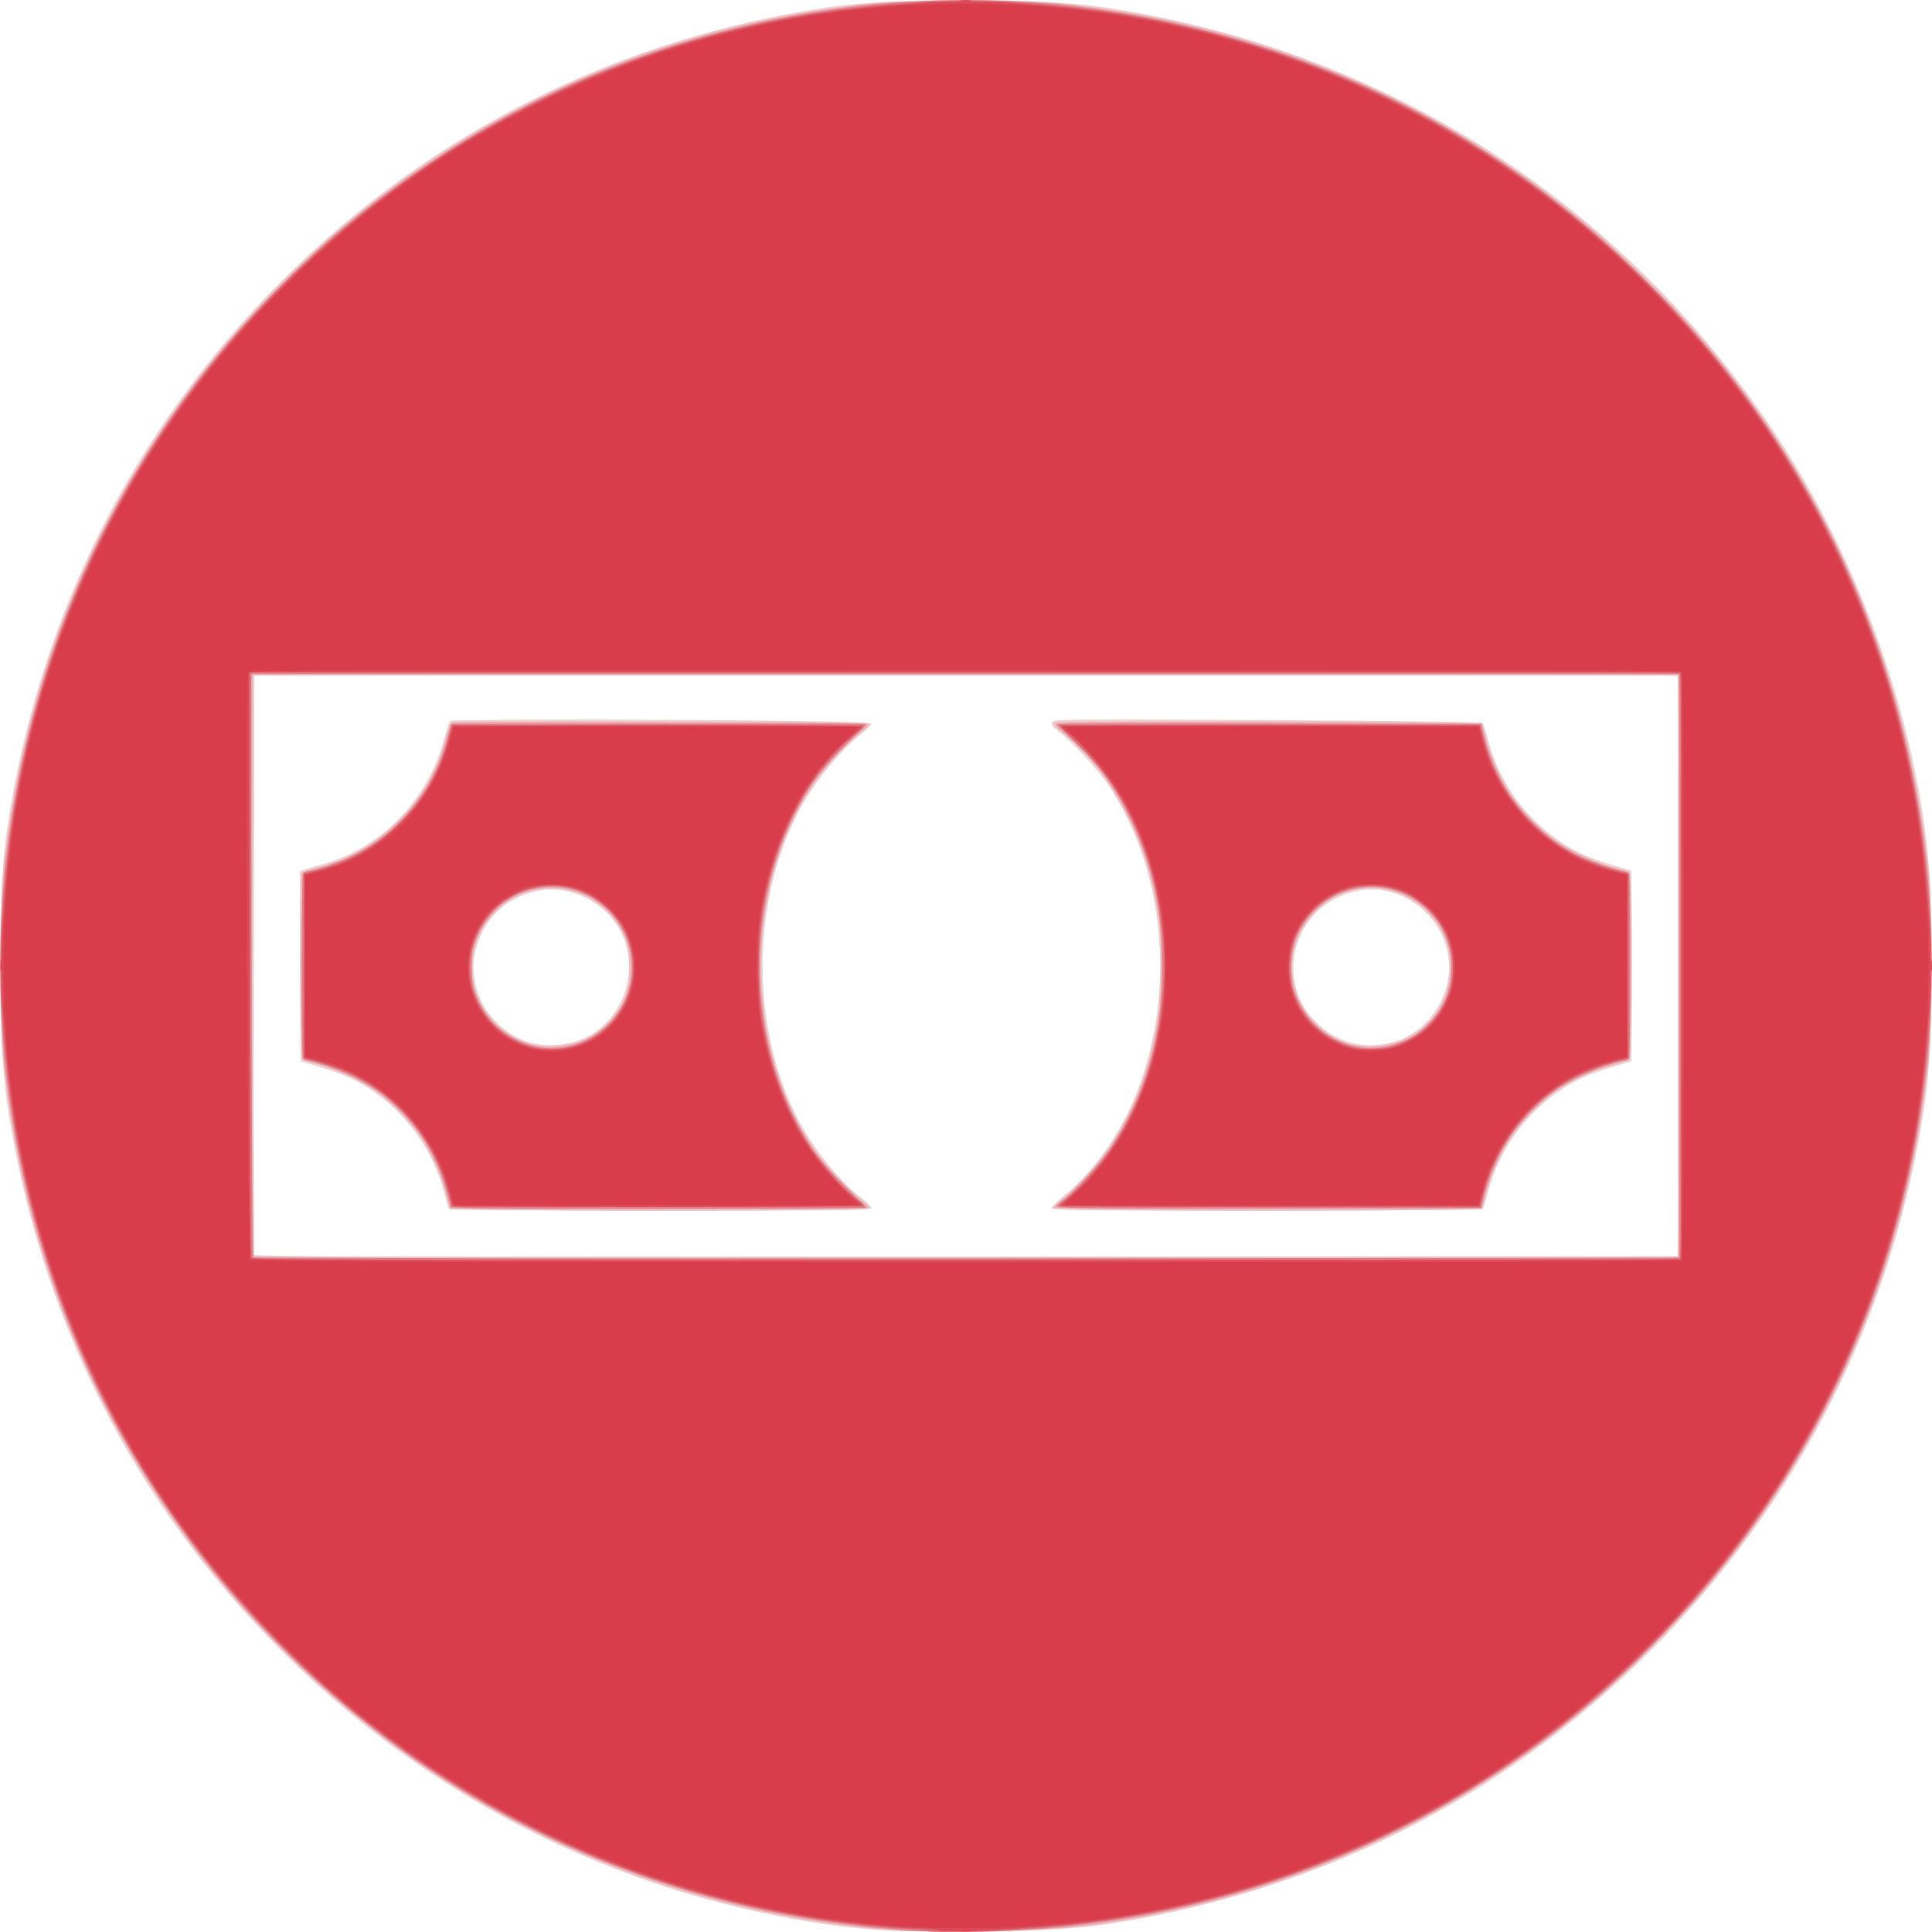 <svg width="75" height="75" viewBox="0 0 75 75" fill="none" xmlns="http://www.w3.org/2000/svg">
<path d="M34.311 74.926C31.939 74.816 28.663 74.168 25.859 73.255C20.227 71.421 15.136 68.294 10.919 64.077C5.121 58.28 1.483 51.01 0.272 42.801C-0.091 40.341 -0.091 34.656 0.272 32.196C1.483 23.988 5.121 16.717 10.919 10.92C16.717 5.123 23.988 1.485 32.197 0.274C34.657 -0.089 40.343 -0.089 42.803 0.274C53.687 1.879 63.045 7.858 69.06 17.051C72.427 22.196 74.663 28.832 74.935 34.483C75.074 37.393 74.983 41.073 74.728 42.801C73.517 51.01 69.879 58.28 64.081 64.077C58.283 69.875 51.013 73.512 42.803 74.723C41.114 74.972 37.284 75.064 34.311 74.926ZM65.125 37.499V26.235H37.5H9.876L9.858 37.429C9.848 43.586 9.855 48.663 9.873 48.71C9.899 48.779 15.464 48.794 37.515 48.78L65.125 48.762V37.499ZM17.43 46.923C17.406 46.883 17.309 46.563 17.216 46.212C16.756 44.477 15.568 42.948 13.984 42.049C13.502 41.775 12.946 41.568 11.851 41.253L11.678 41.204L11.66 37.513L11.642 33.822L11.799 33.763C11.885 33.73 12.205 33.635 12.51 33.552C14.821 32.922 16.647 31.02 17.265 28.601C17.344 28.291 17.445 28.015 17.489 27.987C17.59 27.922 25.072 27.918 30.071 27.979C32.946 28.014 33.826 28.045 33.826 28.109C33.826 28.156 33.653 28.327 33.442 28.49C32.552 29.176 31.51 30.489 30.917 31.672C29.166 35.166 29.166 39.831 30.917 43.325C31.51 44.508 32.552 45.821 33.442 46.507C33.653 46.67 33.826 46.846 33.826 46.899C33.826 46.98 32.551 46.995 25.65 46.995C20.078 46.995 17.46 46.972 17.43 46.923ZM22.215 40.466C23.875 40.051 24.839 38.152 24.236 36.484C23.769 35.192 22.311 34.337 20.966 34.567C19.632 34.796 18.669 35.745 18.422 37.075C18.266 37.912 18.557 38.914 19.14 39.546C19.975 40.452 21.021 40.765 22.215 40.466ZM40.828 46.897C40.828 46.843 41.023 46.644 41.261 46.454C42.34 45.595 43.365 44.208 43.978 42.775C45.681 38.796 45.304 33.887 43.034 30.49C42.612 29.859 41.631 28.797 41.076 28.371C40.872 28.214 40.816 28.131 40.853 28.037C40.899 27.915 41.218 27.912 49.194 27.954C53.756 27.978 57.515 28.025 57.547 28.057C57.58 28.09 57.685 28.411 57.78 28.77C58.245 30.52 59.427 32.046 61.017 32.949C61.498 33.222 62.053 33.429 63.149 33.744L63.322 33.794V37.499V41.203L63.149 41.253C62.053 41.568 61.498 41.775 61.017 42.049C59.432 42.948 58.245 44.477 57.784 46.212C57.691 46.563 57.595 46.883 57.57 46.923C57.54 46.972 54.869 46.995 49.177 46.995C42.028 46.995 40.828 46.981 40.828 46.897ZM54.033 40.466C55.46 40.11 56.466 38.553 56.219 37.083C55.945 35.456 54.363 34.297 52.784 34.567C51.453 34.795 50.461 35.786 50.242 37.106C50.099 37.967 50.378 38.917 50.959 39.547C51.788 40.446 52.847 40.763 54.033 40.466Z" fill="#EFCED1"/>
<path d="M34.97 74.955C32.785 74.857 29.603 74.301 27.084 73.578C13.002 69.537 2.429 57.433 0.351 42.974C0.053 40.897 0.035 40.579 0.037 37.464C0.039 34.202 0.078 33.626 0.453 31.364C3.118 15.279 15.964 2.661 32.024 0.353C34.088 0.057 34.426 0.037 37.5 0.037C40.574 0.037 40.912 0.057 42.976 0.353C59.036 2.661 71.882 15.279 74.547 31.364C74.922 33.626 74.961 34.202 74.963 37.464C74.966 40.579 74.947 40.897 74.649 42.974C72.455 58.237 60.816 70.787 45.753 74.129C42.862 74.77 41.392 74.93 38.124 74.958C36.694 74.97 35.275 74.968 34.97 74.955ZM65.159 37.498V26.2H37.465H9.771V32.288C9.771 35.637 9.792 40.721 9.818 43.587L9.864 48.797H37.511H65.159L65.159 37.498ZM17.483 46.908C17.444 46.86 17.391 46.712 17.365 46.579C17.218 45.825 16.776 44.804 16.287 44.083C15.362 42.721 13.941 41.739 12.276 41.313C11.993 41.24 11.735 41.14 11.703 41.09C11.628 40.971 11.628 34.026 11.703 33.907C11.735 33.857 11.993 33.757 12.276 33.684C14.717 33.059 16.641 31.162 17.268 28.762C17.352 28.44 17.45 28.137 17.487 28.089C17.58 27.966 33.654 27.961 33.73 28.084C33.761 28.134 33.688 28.234 33.543 28.339C33.033 28.711 31.966 29.866 31.547 30.498C28.881 34.527 28.882 40.512 31.55 44.507C31.967 45.131 33.045 46.295 33.543 46.658C33.688 46.763 33.761 46.863 33.73 46.913C33.654 47.035 17.582 47.031 17.483 46.908ZM22.527 40.421C23.285 40.125 23.964 39.448 24.276 38.677C24.402 38.364 24.43 38.158 24.431 37.533C24.433 36.817 24.419 36.742 24.21 36.3C23.277 34.332 20.754 33.868 19.235 35.386C18.204 36.417 18.043 38.064 18.857 39.267C19.254 39.855 19.991 40.384 20.637 40.546C21.076 40.656 22.097 40.588 22.527 40.421ZM40.925 46.914C40.895 46.866 40.983 46.75 41.146 46.625C42.147 45.856 43.23 44.459 43.869 43.111C45.252 40.192 45.466 36.469 44.434 33.266C44.139 32.353 43.339 30.783 42.811 30.082C42.383 29.514 41.601 28.711 41.113 28.337C40.979 28.235 40.899 28.124 40.926 28.08C41 27.961 57.421 27.97 57.517 28.089C57.556 28.137 57.609 28.285 57.635 28.418C57.782 29.172 58.223 30.193 58.713 30.913C59.638 32.276 61.059 33.258 62.724 33.684C63.007 33.757 63.265 33.857 63.297 33.907C63.372 34.026 63.372 40.971 63.297 41.09C63.265 41.14 63.007 41.24 62.724 41.313C61.059 41.739 59.638 42.721 58.713 44.083C58.223 44.804 57.782 45.825 57.635 46.579C57.608 46.712 57.556 46.86 57.517 46.908C57.419 47.029 41 47.035 40.925 46.914ZM54.129 40.487C54.997 40.217 55.642 39.654 56.028 38.831C56.437 37.96 56.359 36.733 55.842 35.915C55.202 34.901 53.901 34.315 52.74 34.517C50.715 34.869 49.594 37.011 50.462 38.868C50.825 39.646 51.671 40.358 52.447 40.541C52.917 40.651 53.679 40.627 54.129 40.487Z" fill="#EDBDC1"/>
<path d="M35.212 74.955C28.714 74.582 22.171 72.388 16.738 68.758C13.217 66.405 9.936 63.305 7.461 59.991C3.35 54.486 0.915 48.258 0.16 41.311C-0.018 39.678 -0.018 35.319 0.16 33.686C0.999 25.971 3.917 19.121 8.87 13.238C9.881 12.038 12.037 9.882 13.238 8.872C19.121 3.918 25.972 1.001 33.687 0.162C35.321 -0.016 39.679 -0.016 41.313 0.162C49.028 1.001 55.879 3.918 61.763 8.872C62.963 9.882 65.119 12.038 66.13 13.238C71.083 19.121 74.002 25.971 74.841 33.686C74.938 34.584 74.965 35.403 74.965 37.498C74.965 39.594 74.938 40.413 74.841 41.311C74.002 49.026 71.083 55.876 66.13 61.759C65.119 62.959 62.963 65.115 61.763 66.125C55.901 71.061 48.991 74.01 41.382 74.826C40.355 74.936 36.345 75.019 35.212 74.955ZM65.145 48.783C65.276 48.652 65.265 26.317 65.135 26.209C65.066 26.151 57.783 26.135 37.423 26.148L9.806 26.166L9.789 37.422C9.776 45.684 9.792 48.703 9.849 48.772C9.958 48.903 65.014 48.914 65.145 48.783ZM17.428 46.735C17.233 45.822 16.848 44.886 16.366 44.153C16.023 43.632 15.165 42.744 14.648 42.375C14.086 41.974 13.057 41.493 12.386 41.318C12.09 41.241 11.817 41.159 11.78 41.136C11.688 41.08 11.688 33.917 11.78 33.861C11.817 33.838 12.09 33.756 12.386 33.678C14.781 33.053 16.706 31.092 17.332 28.642C17.407 28.352 17.506 28.086 17.553 28.053C17.602 28.018 19.539 28.009 22.041 28.032C24.462 28.054 28.073 28.072 30.065 28.072C32.057 28.072 33.687 28.099 33.687 28.131C33.687 28.164 33.458 28.383 33.176 28.619C30.928 30.501 29.534 33.887 29.529 37.478C29.524 41.088 30.917 44.486 33.176 46.378C33.458 46.614 33.687 46.833 33.687 46.866C33.687 46.899 30.059 46.925 25.578 46.925H17.469L17.428 46.735ZM22.42 40.48C23.879 39.978 24.752 38.453 24.44 36.954C23.918 34.453 20.849 33.596 19.127 35.471C18.495 36.16 18.196 37.137 18.347 38.019C18.679 39.958 20.587 41.11 22.42 40.48ZM40.967 46.839C40.967 46.791 41.076 46.678 41.209 46.587C41.591 46.327 42.701 45.132 43.06 44.595C44.026 43.148 44.63 41.565 44.964 39.613C45.128 38.651 45.128 36.346 44.964 35.384C44.45 32.378 43.192 30.005 41.278 28.436C41.028 28.23 40.952 28.13 41.007 28.075C41.061 28.019 43.332 28.011 49.309 28.046L57.537 28.094L57.575 28.274C57.763 29.166 58.154 30.114 58.634 30.844C58.977 31.365 59.835 32.253 60.352 32.622C60.914 33.023 61.943 33.504 62.614 33.678C62.91 33.756 63.183 33.838 63.22 33.861C63.312 33.917 63.312 41.08 63.22 41.136C63.183 41.159 62.91 41.241 62.614 41.318C61.943 41.493 60.914 41.974 60.352 42.375C59.835 42.744 58.977 43.632 58.634 44.153C58.152 44.886 57.767 45.822 57.572 46.735L57.531 46.925H49.249C42.669 46.925 40.966 46.907 40.967 46.839ZM54.276 40.472C55.352 40.097 56.097 39.186 56.292 38.006C56.592 36.187 55.096 34.447 53.236 34.451C52.394 34.453 51.664 34.763 51.047 35.379C50.08 36.346 49.861 37.705 50.471 38.947C51.154 40.338 52.785 40.991 54.276 40.472Z" fill="#E9A7AD"/>
<path d="M35.108 74.922C25.104 74.18 16.286 69.91 9.649 62.593C7.212 59.905 4.954 56.491 3.461 53.233C-0.113 45.439 -0.939 36.766 1.106 28.511C2.918 21.194 6.777 14.752 12.404 9.65C15.091 7.213 18.506 4.956 21.764 3.462C26.684 1.207 32.171 0 37.5 0C42.829 0 48.316 1.207 53.236 3.462C61.174 7.101 67.901 13.828 71.54 21.764C75.113 29.558 75.939 38.231 73.894 46.486C72.082 53.803 68.223 60.245 62.597 65.347C58.069 69.453 52.519 72.396 46.489 73.889C42.838 74.793 38.583 75.179 35.108 74.922ZM65.194 37.499V26.166H37.465H9.737L9.76 37.463C9.773 43.677 9.799 48.785 9.817 48.814C9.835 48.843 22.302 48.858 37.522 48.849L65.194 48.831V37.499ZM17.504 46.839C17.489 46.791 17.397 46.464 17.299 46.111C16.782 44.248 15.473 42.659 13.751 41.804C13.202 41.531 12.164 41.172 11.924 41.172C11.854 41.172 11.778 41.123 11.755 41.063C11.7 40.919 11.7 34.078 11.755 33.935C11.778 33.874 11.854 33.825 11.924 33.825C12.151 33.825 13.19 33.47 13.682 33.225C14.429 32.852 14.89 32.521 15.497 31.92C16.412 31.014 17.022 29.96 17.352 28.721L17.515 28.107L25.566 28.089C29.995 28.079 33.618 28.087 33.618 28.107C33.618 28.127 33.233 28.525 32.762 28.991C32.208 29.54 31.765 30.054 31.507 30.446C28.815 34.553 28.809 40.462 31.494 44.534C31.762 44.94 32.204 45.454 32.762 46.006C33.233 46.472 33.618 46.87 33.618 46.89C33.618 46.909 29.999 46.925 25.575 46.925C19.201 46.925 17.526 46.907 17.504 46.839ZM22.312 40.556C24.544 39.861 25.279 37.043 23.662 35.38C22.017 33.688 19.219 34.324 18.432 36.568C18.315 36.903 18.293 37.106 18.312 37.672C18.333 38.297 18.359 38.416 18.582 38.885C19.252 40.294 20.852 41.01 22.312 40.556ZM41.037 46.839C41.038 46.791 41.166 46.658 41.322 46.544C41.791 46.199 42.663 45.233 43.117 44.555C44.48 42.517 45.123 40.257 45.123 37.499C45.123 35.179 44.7 33.345 43.73 31.464C43.2 30.436 42.602 29.643 41.731 28.815C41.349 28.452 41.035 28.135 41.035 28.113C41.035 28.09 44.737 28.079 49.261 28.089L57.486 28.107L57.65 28.73C58.14 30.592 59.36 32.156 61.073 33.118C61.48 33.347 62.827 33.825 63.064 33.825C63.141 33.825 63.222 33.874 63.246 33.935C63.3 34.078 63.3 40.919 63.246 41.063C63.222 41.123 63.146 41.172 63.076 41.172C62.837 41.172 61.799 41.531 61.249 41.804C59.489 42.678 58.161 44.324 57.65 46.267L57.486 46.891L49.261 46.908C42.702 46.922 41.036 46.908 41.037 46.839ZM54.129 40.556C54.707 40.377 55.082 40.142 55.5 39.701C56.131 39.033 56.389 38.321 56.343 37.366C56.297 36.411 55.862 35.6 55.09 35.031C53.712 34.015 51.76 34.306 50.724 35.681C50.263 36.294 50.092 36.886 50.129 37.738C50.154 38.311 50.185 38.442 50.41 38.896C51.109 40.309 52.675 41.009 54.129 40.556Z" fill="#E47D86"/>
<path d="M36.042 74.972C36.022 74.952 35.523 74.901 34.933 74.858C23.927 74.065 14.114 68.721 7.502 59.922C3.617 54.751 1.16 48.667 0.349 42.212C-0.079 38.807 -0.079 36.19 0.349 32.785C1.616 22.695 6.878 13.661 15.075 7.504C20.246 3.619 26.33 1.162 32.786 0.351C36.191 -0.077 38.809 -0.077 42.214 0.351C52.305 1.618 61.34 6.88 67.498 15.075C71.383 20.246 73.841 26.33 74.651 32.785C75.079 36.19 75.079 38.807 74.651 42.212C73.384 52.302 68.122 61.336 59.925 67.493C53.543 72.288 46.025 74.813 37.638 74.978C36.78 74.995 36.062 74.992 36.042 74.972ZM65.215 48.852C65.345 48.722 65.335 26.248 65.204 26.139C65.135 26.082 57.834 26.066 37.423 26.079L9.737 26.096L9.719 37.422C9.706 45.735 9.723 48.772 9.78 48.841C9.888 48.972 65.084 48.983 65.215 48.852ZM17.495 46.665C17.274 45.688 16.973 44.964 16.466 44.188C15.514 42.73 14.159 41.743 12.458 41.265L11.782 41.075V37.492V33.908L12.146 33.822C14.22 33.334 15.963 31.948 16.89 30.047C17.173 29.467 17.269 29.198 17.465 28.436L17.541 28.141H25.545C29.947 28.141 33.548 28.164 33.548 28.193C33.548 28.222 33.44 28.318 33.309 28.408C32.945 28.656 32.021 29.646 31.613 30.225C28.729 34.324 28.729 40.673 31.613 44.772C32.021 45.351 32.945 46.341 33.309 46.589C33.44 46.679 33.548 46.775 33.548 46.804C33.548 46.833 29.946 46.856 25.543 46.856H17.538L17.495 46.665ZM22.095 40.652C22.722 40.504 23.191 40.242 23.651 39.781C24.878 38.555 24.887 36.631 23.673 35.358C21.79 33.384 18.458 34.594 18.248 37.328C18.151 38.596 18.845 39.814 19.986 40.376C20.755 40.755 21.336 40.831 22.095 40.652ZM41.105 46.787C41.105 46.748 41.136 46.717 41.174 46.717C41.325 46.717 42.692 45.259 43.09 44.672C45.879 40.566 45.896 34.535 43.13 30.359C42.897 30.008 42.41 29.441 41.922 28.956L41.105 28.141H49.284H57.462L57.505 28.332C57.726 29.309 58.027 30.033 58.534 30.809C59.486 32.267 60.841 33.254 62.542 33.732L63.218 33.922V37.498V41.075L62.542 41.265C60.841 41.743 59.486 42.73 58.534 44.188C58.027 44.964 57.726 45.688 57.505 46.665L57.462 46.856H49.283C43.877 46.856 41.105 46.832 41.105 46.787ZM53.798 40.687C54.39 40.577 55.102 40.19 55.515 39.754C56.735 38.464 56.697 36.512 55.428 35.294C54.949 34.834 54.604 34.635 54.021 34.483C52.116 33.987 50.218 35.355 50.066 37.333C49.97 38.591 50.67 39.817 51.805 40.376C52.529 40.733 53.084 40.819 53.798 40.687Z" fill="#D96B74"/>
<path d="M36.391 74.93C36.334 74.892 36.053 74.861 35.767 74.86C35.149 74.858 33.969 74.76 32.821 74.615C26.308 73.795 20.196 71.313 14.972 67.366C13.477 66.237 12.429 65.321 11.052 63.944C7.174 60.068 4.338 55.654 2.411 50.498C1.238 47.36 0.468 43.846 0.209 40.444C0.169 39.911 0.117 39.271 0.095 39.023C0.043 38.442 0.044 36.564 0.097 35.939C0.119 35.672 0.17 35.033 0.209 34.518C0.749 27.469 3.336 20.655 7.63 14.973C8.759 13.478 9.675 12.429 11.052 11.053C14.929 7.176 19.343 4.34 24.5 2.412C27.638 1.24 31.152 0.47 34.554 0.211C35.088 0.171 35.727 0.119 35.975 0.097C36.557 0.045 38.444 0.045 39.025 0.097C39.273 0.119 39.913 0.171 40.446 0.211C47.535 0.751 54.328 3.325 60.028 7.631C61.523 8.761 62.572 9.676 63.949 11.053C67.826 14.93 70.662 19.343 72.59 24.5C73.754 27.615 74.535 31.166 74.791 34.518C74.831 35.033 74.881 35.672 74.904 35.939C74.956 36.564 74.957 38.442 74.905 39.023C74.883 39.271 74.832 39.911 74.791 40.444C74.252 47.533 71.677 54.325 67.371 60.024C66.241 61.519 65.326 62.568 63.949 63.944C60.072 67.822 55.657 70.657 50.501 72.585C47.385 73.749 43.834 74.529 40.481 74.786C39.967 74.826 39.327 74.875 39.06 74.897C38.044 74.979 36.494 74.998 36.391 74.93ZM65.263 37.499V26.096H37.465H9.668L9.683 37.426C9.691 43.657 9.714 48.795 9.733 48.845C9.761 48.919 14.754 48.932 37.515 48.918L65.263 48.901L65.263 37.499ZM17.582 46.804C17.565 46.776 17.502 46.559 17.442 46.323C16.914 44.248 15.472 42.504 13.551 41.617C13.266 41.485 12.759 41.305 12.425 41.216L11.817 41.055V37.499V33.943L12.425 33.781C13.607 33.467 14.547 32.928 15.481 32.028C16.416 31.126 17.021 30.118 17.385 28.852L17.579 28.176L25.529 28.158C29.902 28.148 33.478 28.164 33.476 28.193C33.474 28.222 33.288 28.394 33.063 28.577C31.299 30.01 29.922 32.76 29.517 35.662C29.403 36.473 29.405 38.531 29.521 39.37C29.724 40.856 30.261 42.513 30.944 43.765C31.498 44.782 32.452 45.964 33.16 46.51C33.333 46.643 33.475 46.776 33.477 46.804C33.48 46.872 17.623 46.872 17.582 46.804ZM22.225 40.66C24.178 40.14 25.155 37.98 24.28 36.12C24.031 35.592 23.374 34.947 22.804 34.671C20.512 33.56 17.874 35.484 18.232 38.005C18.409 39.252 19.363 40.329 20.586 40.662C21.007 40.777 21.79 40.776 22.225 40.66ZM41.175 46.804C41.175 46.776 41.365 46.596 41.597 46.406C42.426 45.724 43.301 44.563 43.917 43.328C45.629 39.89 45.651 35.285 43.973 31.766C43.393 30.549 42.232 29.017 41.461 28.453C41.305 28.339 41.177 28.222 41.176 28.193C41.175 28.164 44.831 28.148 49.3 28.158L57.426 28.176L57.55 28.646C57.764 29.466 58.078 30.179 58.513 30.84C59.476 32.301 60.908 33.339 62.575 33.781L63.184 33.943V37.499V41.055L62.575 41.216C60.101 41.873 58.219 43.796 57.55 46.351L57.426 46.821L49.3 46.839C44.831 46.849 41.174 46.833 41.175 46.804ZM54.583 40.458C55.289 40.123 55.792 39.618 56.129 38.908C56.349 38.447 56.388 38.289 56.413 37.757C56.45 36.992 56.306 36.411 55.944 35.85C54.8 34.08 52.369 33.831 50.933 35.335C50.296 36.003 50.036 36.65 50.037 37.561C50.04 38.803 50.689 39.857 51.798 40.418C52.36 40.702 52.623 40.754 53.385 40.73C53.988 40.711 54.107 40.684 54.583 40.458Z" fill="#DA4A57"/>
<path d="M37.309 74.948C37.414 74.932 37.586 74.932 37.691 74.948C37.796 74.964 37.71 74.977 37.5 74.977C37.29 74.977 37.205 74.964 37.309 74.948ZM35.108 74.782C28.691 74.378 22.223 72.208 16.919 68.678C12.669 65.849 9.147 62.328 6.318 58.077C4.658 55.584 3.219 52.67 2.206 49.752C-0.545 41.822 -0.545 33.175 2.206 25.245C3.219 22.327 4.658 19.413 6.318 16.92C9.147 12.669 12.666 9.151 16.912 6.326C19.425 4.654 22.32 3.223 25.245 2.208C37.612 -2.082 51.353 0.416 61.381 8.777C64.215 11.139 66.62 13.822 68.683 16.92C70.342 19.413 71.781 22.327 72.794 25.245C77.085 37.611 74.587 51.351 66.225 61.377C64.319 63.662 62.142 65.726 59.779 67.486C55.072 70.993 49.473 73.378 43.704 74.333C40.85 74.806 37.918 74.959 35.108 74.782ZM65.284 48.922C65.405 48.801 65.405 26.197 65.284 26.076C65.22 26.011 58.944 25.992 37.46 25.992C12.919 25.992 9.709 26.004 9.633 26.096C9.522 26.23 9.606 48.779 9.719 48.918C9.819 49.042 65.16 49.046 65.284 48.922ZM17.505 46.319C16.874 43.788 14.836 41.738 12.354 41.137L11.851 41.015V37.499V33.983L12.288 33.876C13.372 33.608 14.428 33.061 15.306 32.312C16.22 31.532 17.146 30.027 17.471 28.795L17.626 28.21H25.48H33.334L32.588 28.956C32.134 29.408 31.672 29.956 31.409 30.352C29.298 33.531 28.764 37.922 30.02 41.758C30.592 43.503 31.407 44.863 32.588 46.042L33.334 46.787H25.478H17.622L17.505 46.319ZM22.201 40.722C22.804 40.565 23.275 40.296 23.711 39.861C24.988 38.583 24.997 36.605 23.732 35.278C23.051 34.565 22.295 34.278 21.217 34.323C20.675 34.345 20.474 34.386 20.137 34.541C18.878 35.122 18.159 36.222 18.159 37.569C18.159 39.689 20.164 41.253 22.201 40.722ZM42.024 46.076C43.742 44.361 44.846 41.951 45.191 39.164C45.285 38.408 45.285 36.588 45.191 35.833C44.938 33.796 44.246 31.865 43.21 30.307C42.987 29.972 42.476 29.368 42.067 28.956L41.328 28.21H49.353H57.379L57.495 28.678C58.126 31.209 60.164 33.259 62.646 33.861L63.149 33.982V37.498V41.015L62.646 41.137C60.164 41.738 58.126 43.788 57.495 46.319L57.379 46.787H49.345H41.312L42.024 46.076ZM54.02 40.722C55.489 40.34 56.495 39.057 56.492 37.568C56.49 36.634 56.163 35.863 55.497 35.224C54.766 34.522 54.1 34.278 53.036 34.323C52.493 34.345 52.293 34.386 51.956 34.541C50.693 35.123 49.978 36.222 49.978 37.577C49.978 39.685 51.99 41.251 54.02 40.722ZM0.018 37.498C0.018 37.289 0.031 37.203 0.047 37.308C0.063 37.413 0.063 37.584 0.047 37.689C0.031 37.794 0.018 37.708 0.018 37.498ZM74.954 37.498C74.954 37.289 74.967 37.203 74.983 37.308C74.999 37.413 74.999 37.584 74.983 37.689C74.967 37.794 74.954 37.708 74.954 37.498ZM37.309 0.019C37.414 0.003 37.586 0.003 37.691 0.019C37.796 0.035 37.71 0.048 37.5 0.048C37.29 0.048 37.205 0.035 37.309 0.019Z" fill="#D93C4A"/>
</svg>
